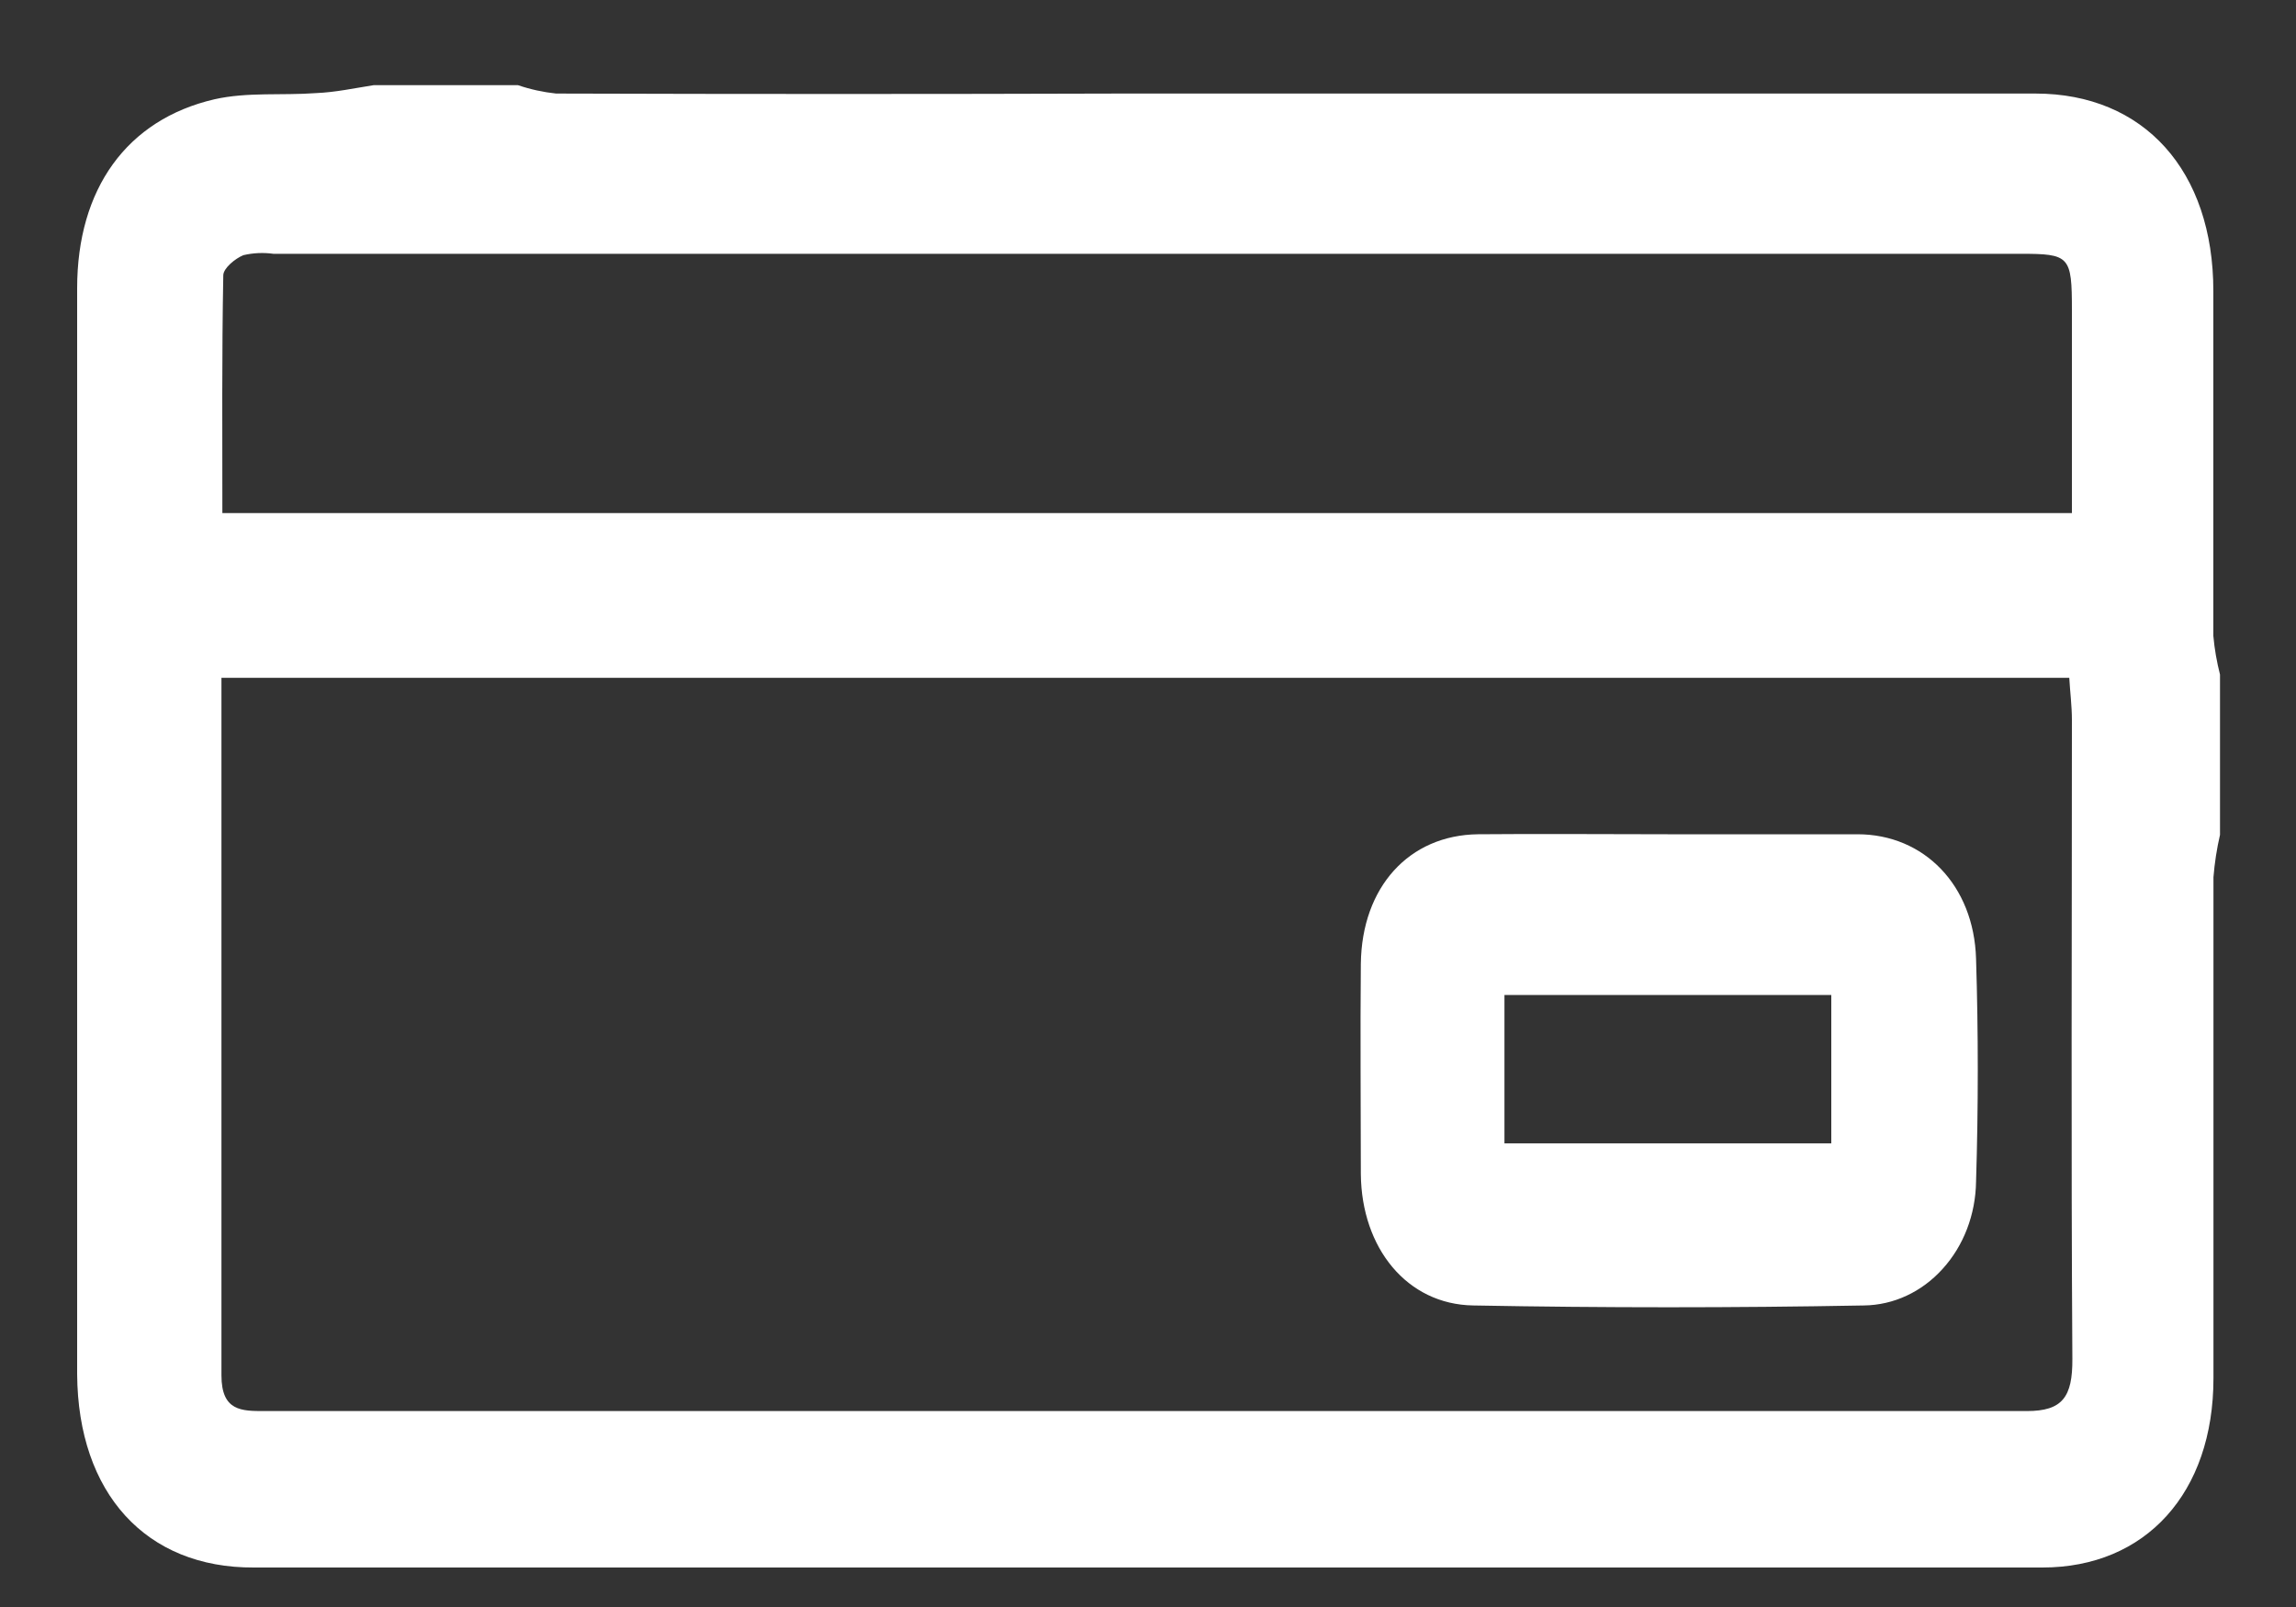 <svg width="20" height="14" viewBox="0 0 20 14" fill="none" xmlns="http://www.w3.org/2000/svg">
<rect x="0" y="0" width="20" height="14" fill="#333333" stroke="none"/>
<path d="M3.255 0.742H4.512C4.621 0.779 4.732 0.803 4.844 0.815C6.485 0.82 8.127 0.82 9.768 0.815C12.425 0.815 15.079 0.815 17.73 0.815C18.676 0.815 19.28 1.488 19.28 2.536C19.28 3.537 19.28 4.539 19.28 5.54C19.29 5.654 19.31 5.766 19.338 5.877V7.273C19.31 7.394 19.291 7.517 19.281 7.642C19.281 9.097 19.281 10.551 19.281 12.007C19.281 13.005 18.691 13.656 17.791 13.656C12.598 13.656 7.405 13.656 2.212 13.656C1.27 13.661 0.679 13.008 0.672 11.972C0.672 10.989 0.672 9.992 0.672 9.002C0.672 6.838 0.672 4.674 0.672 2.511C0.672 1.646 1.104 1.042 1.868 0.865C2.155 0.8 2.459 0.833 2.754 0.811C2.923 0.804 3.088 0.768 3.255 0.742ZM18.025 5.905H1.929C1.929 7.949 1.929 9.961 1.929 11.982C1.929 12.295 2.106 12.293 2.305 12.293C7.422 12.293 12.539 12.293 17.656 12.293C17.966 12.293 18.054 12.17 18.052 11.838C18.04 9.987 18.048 8.128 18.048 6.274C18.048 6.151 18.032 6.028 18.025 5.905ZM18.048 4.47C18.048 3.869 18.048 3.287 18.048 2.703C18.048 2.23 18.029 2.211 17.599 2.211H2.381C2.294 2.199 2.205 2.203 2.12 2.223C2.049 2.252 1.946 2.336 1.945 2.398C1.932 3.089 1.937 3.78 1.937 4.47H18.048Z" fill="white"/>
<path d="M14.527 7.268C15.081 7.268 15.629 7.268 16.18 7.268C16.761 7.268 17.194 7.713 17.213 8.352C17.233 8.991 17.233 9.648 17.213 10.294C17.209 10.58 17.105 10.853 16.922 11.054C16.74 11.256 16.494 11.37 16.236 11.373C15.102 11.394 13.968 11.394 12.833 11.373C12.256 11.364 11.86 10.873 11.854 10.229C11.854 9.614 11.848 9.007 11.854 8.396C11.862 7.729 12.273 7.275 12.875 7.268C13.425 7.263 13.976 7.268 14.527 7.268ZM15.952 8.668H13.105V9.961H15.952V8.668Z" fill="white"/>
</svg>
